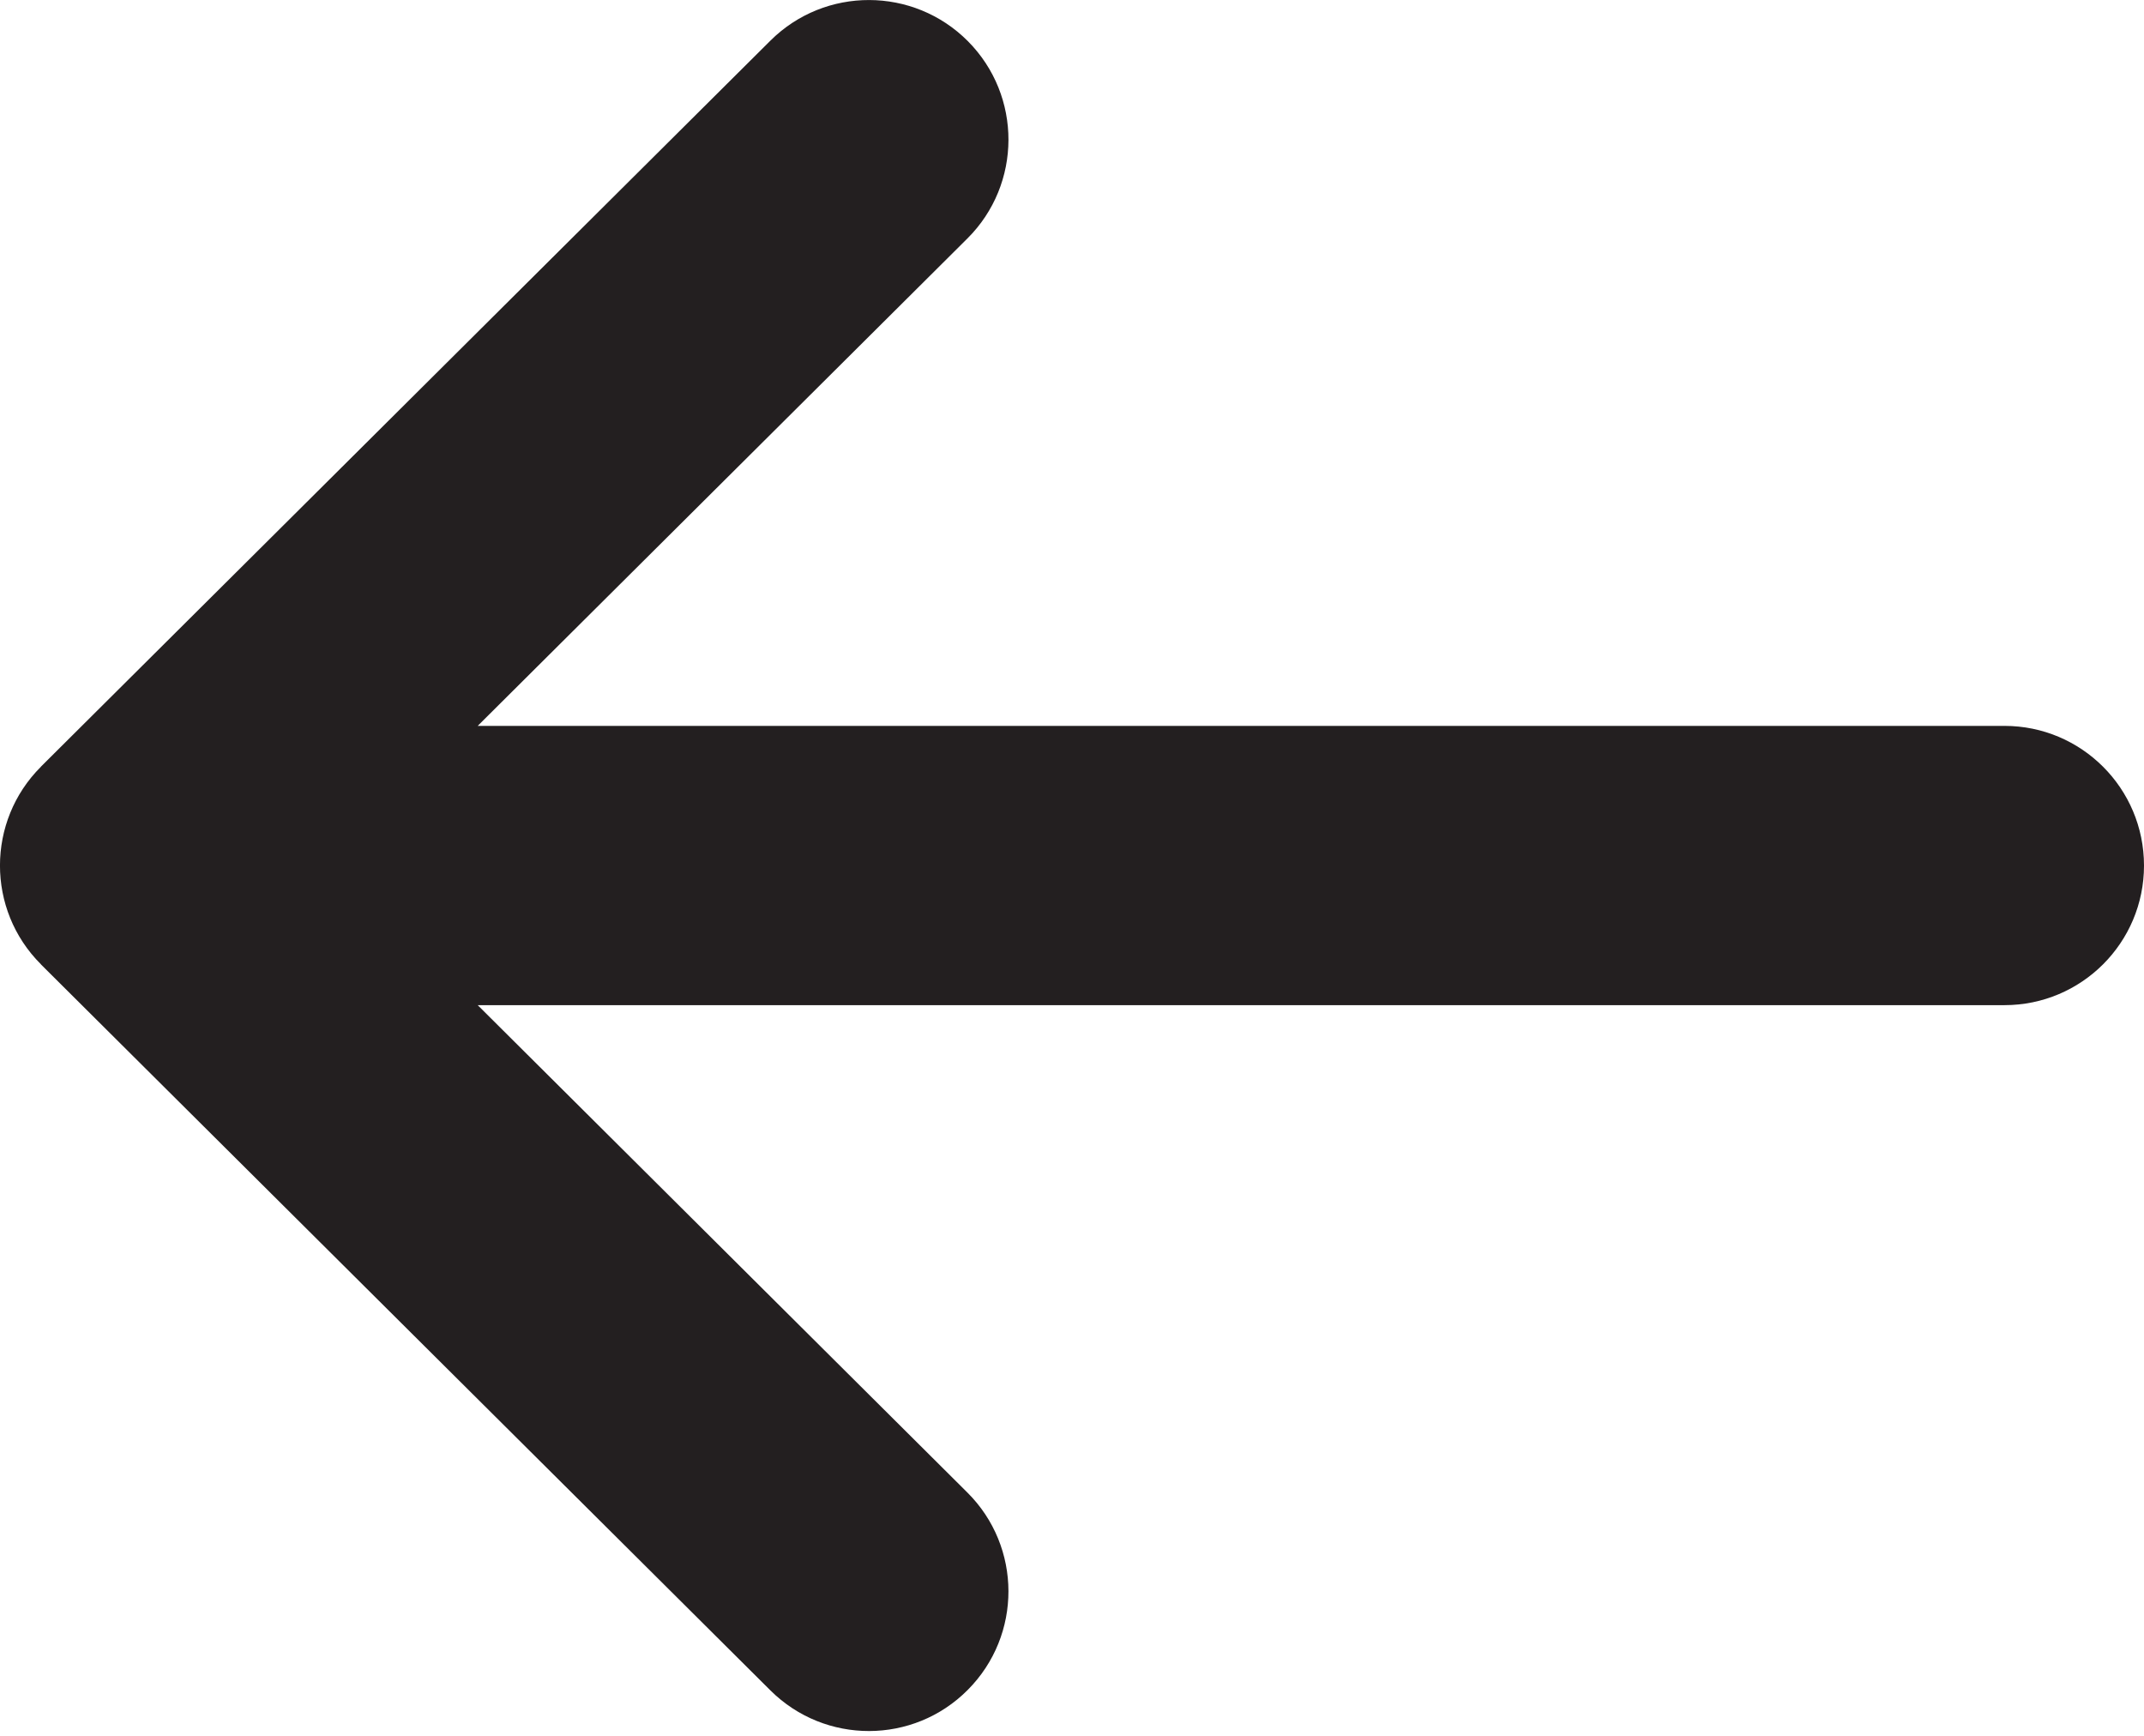 <svg width="21" height="17" viewBox="0 0 21 17" fill="none" xmlns="http://www.w3.org/2000/svg">
<path d="M19.633 7.109H4.679L9.475 2.336C10.01 1.804 10.012 0.938 9.48 0.403C8.947 -0.132 8.081 -0.134 7.546 0.398L0.402 7.507L0.401 7.509C-0.133 8.041 -0.135 8.91 0.401 9.444L0.402 9.446L7.546 16.555C8.081 17.087 8.947 17.086 9.479 16.55C10.012 16.015 10.01 15.149 9.475 14.617L4.679 9.844H19.633C20.388 9.844 21 9.232 21 8.477C21 7.721 20.388 7.109 19.633 7.109Z" fill="#231F20"/>
</svg>
